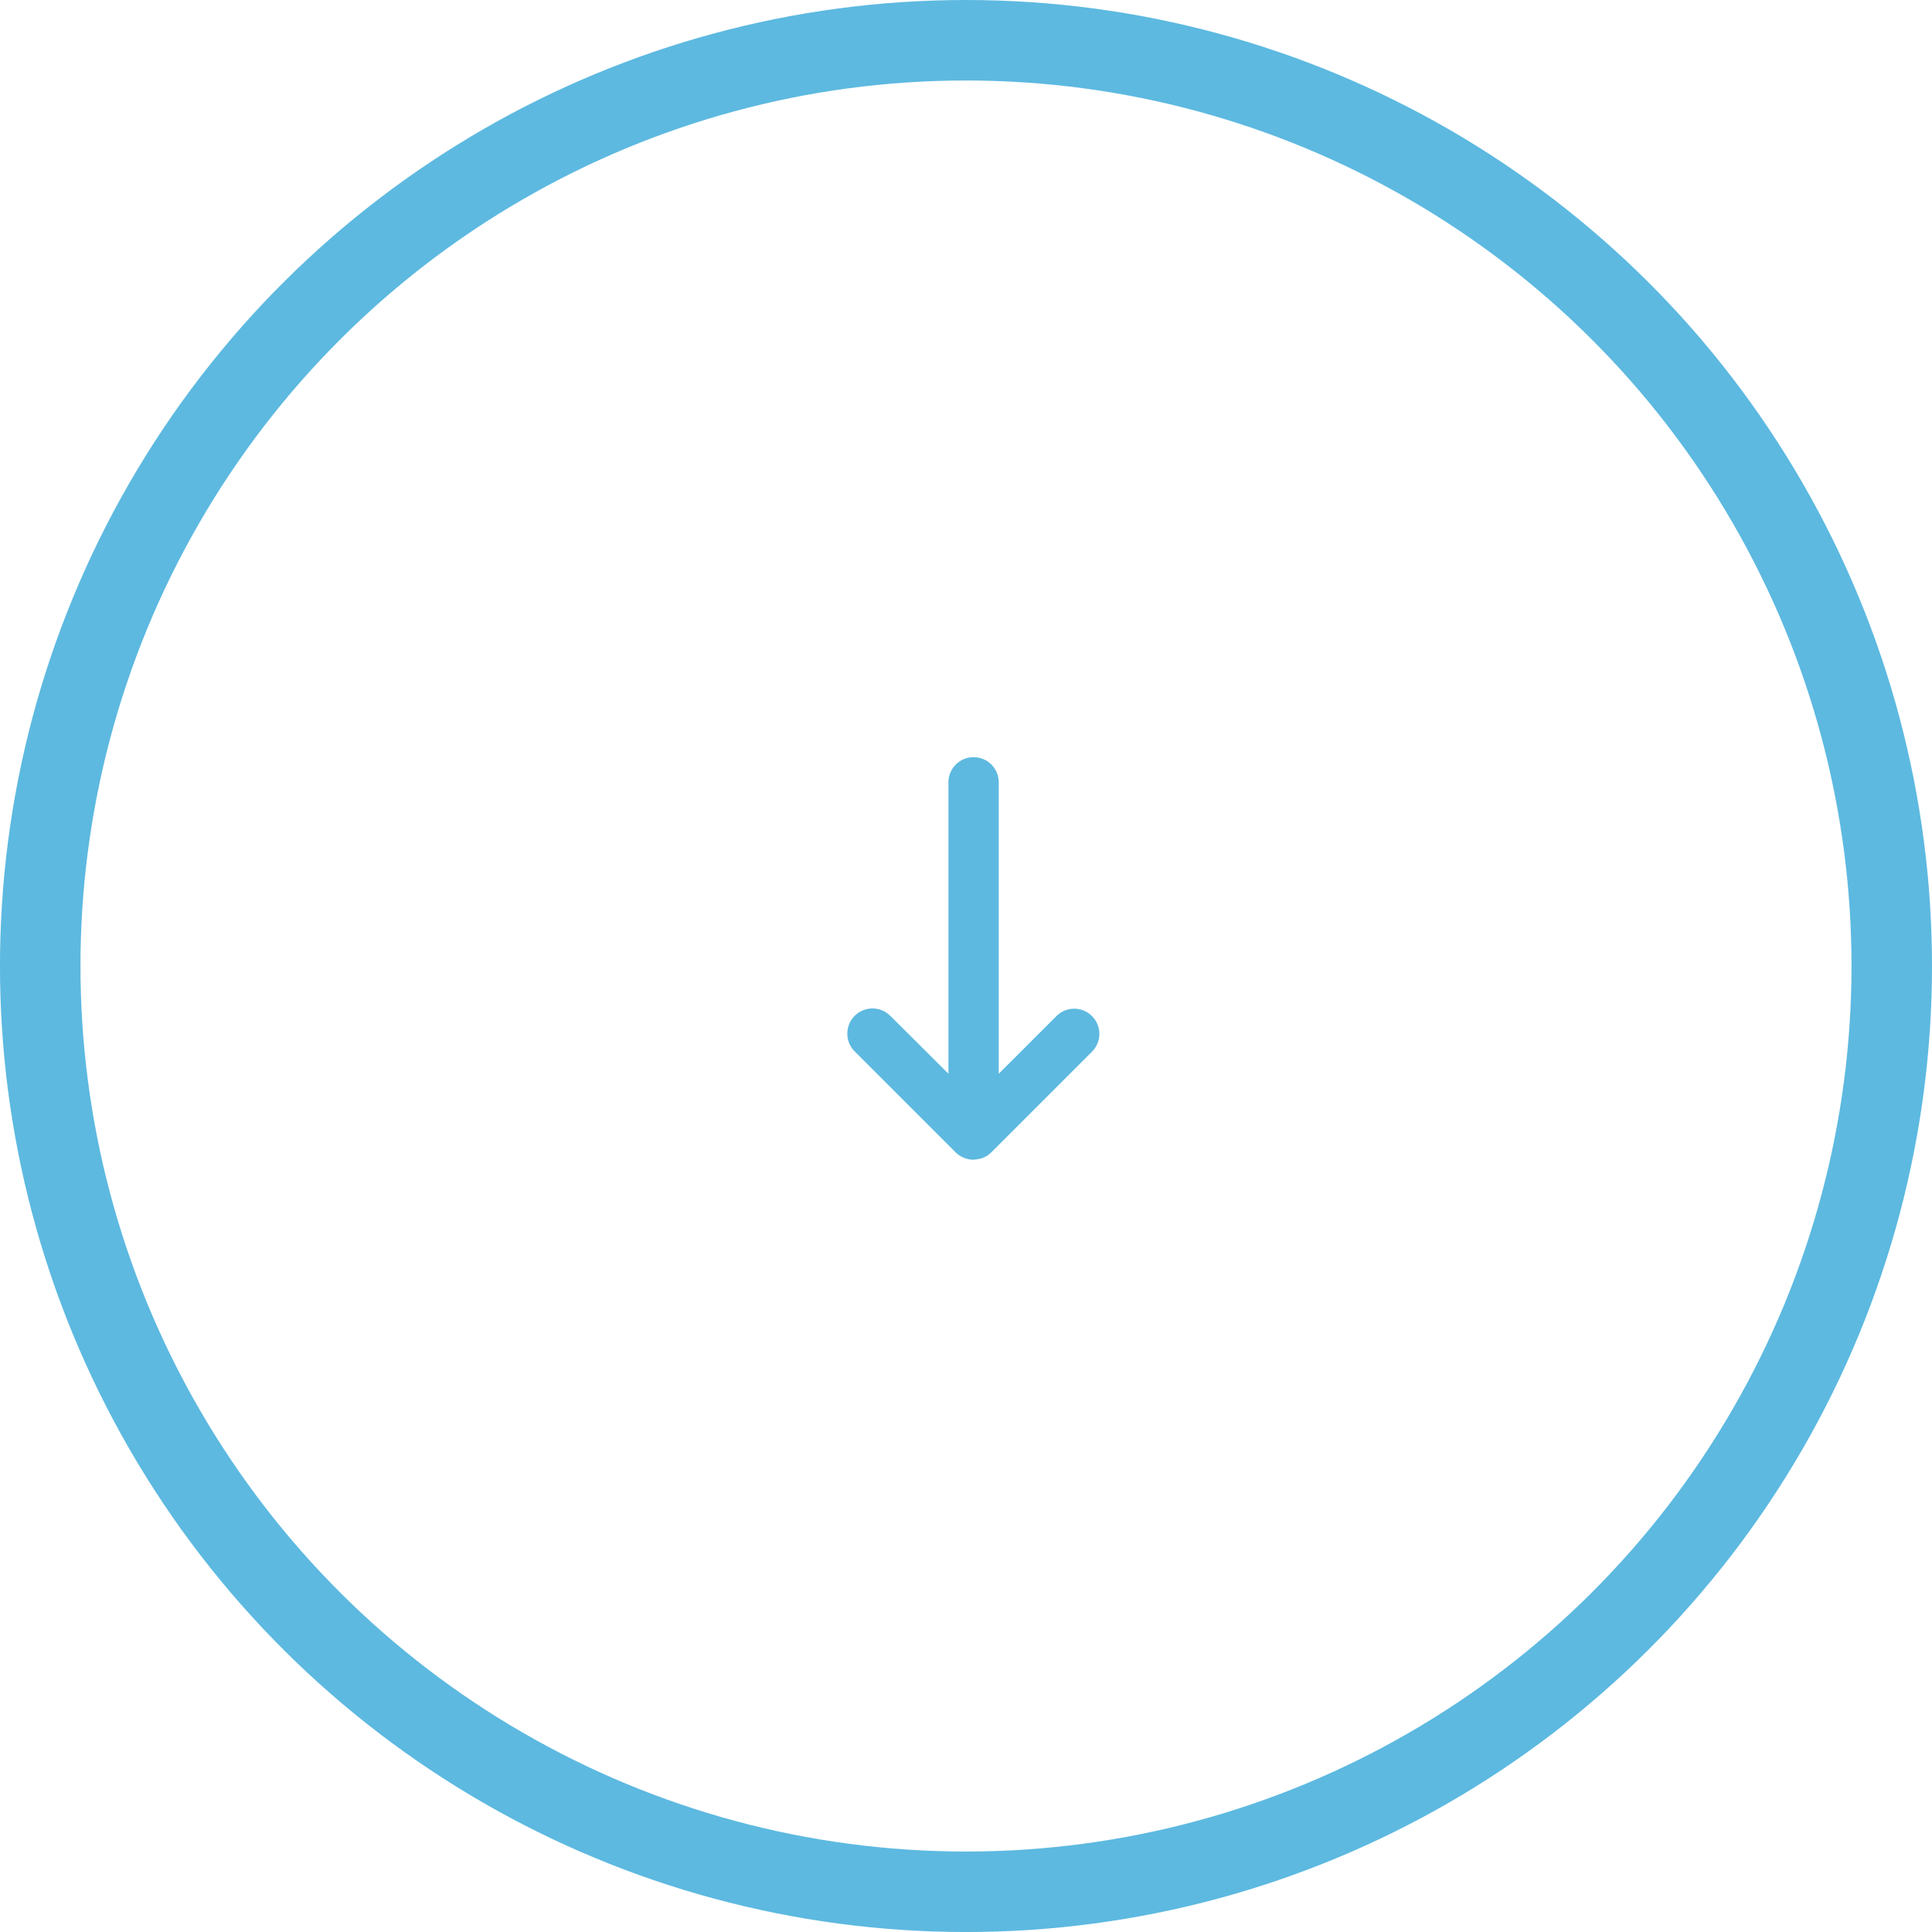 <svg xmlns="http://www.w3.org/2000/svg" width="76.803" height="76.803" viewBox="0 0 76.803 76.803">
  <g id="Group_208" data-name="Group 208" transform="translate(680.703 -1535.9) rotate(90)">
    <circle id="Ellipse_4" data-name="Ellipse 4" cx="36.802" cy="36.802" r="36.802" transform="translate(1537.5 605.5)" fill="none" stroke="#5db9e0" stroke-width="3.2"/>
    <path id="ic20-arrow-right" d="M2,10A1,1,0,0,1,3,9H14.585L12.293,6.707a1,1,0,0,1-.083-1.32l.083-.094a1,1,0,0,1,1.32-.083l.094.083,4,4,.041.044h0L17.8,9.4h0l.072.111h0l.053.113h0l.035.105h0l.029.149h0L18,10l0,.075h0l-.017.125h0l-.029.111h0l-.044.111h0l-.052.1h0l-.067.1a1.006,1.006,0,0,1-.08.09l-4,4a1,1,0,0,1-1.5-1.32l.083-.094L14.585,11H3A1,1,0,0,1,2,10Z" transform="translate(1564 632)" fill="#5db9e0" fill-rule="evenodd"/>
  </g>
</svg>
